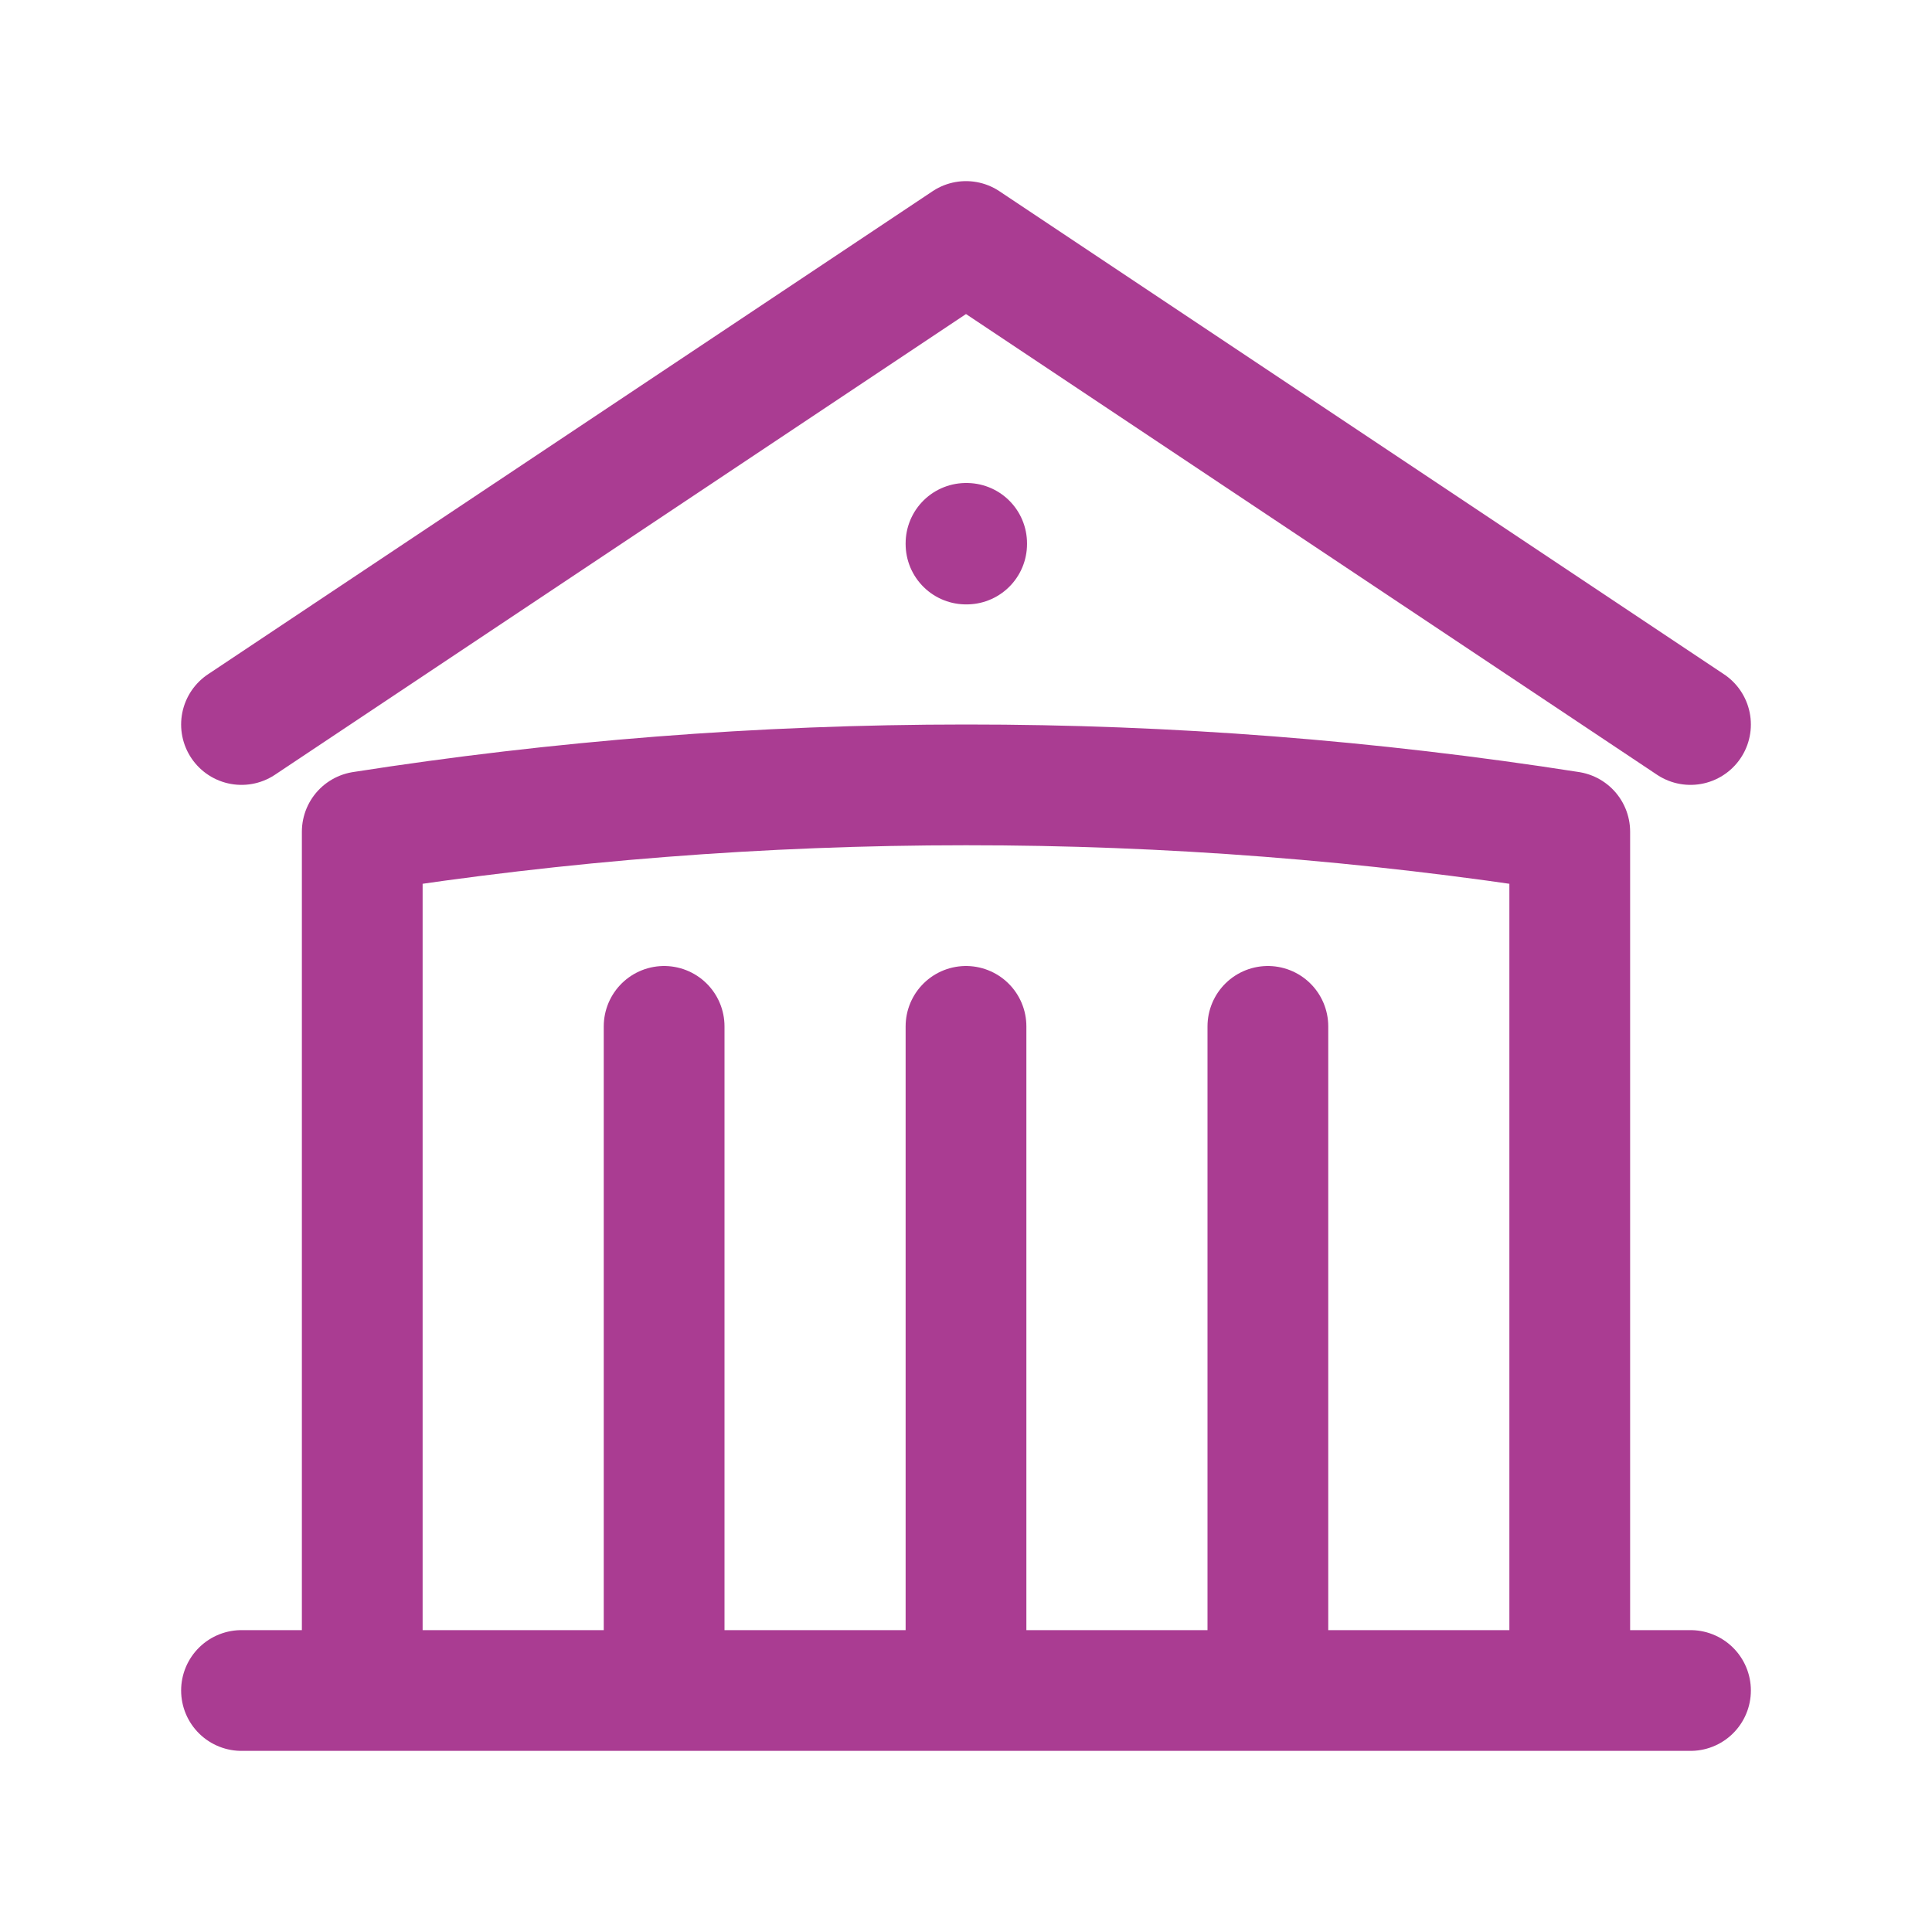 <svg width="24" height="24" viewBox="0 0 24 24" fill="none" xmlns="http://www.w3.org/2000/svg">
<path d="M12 21V12.75M15.75 21V12.75M8.25 21V12.75M3 9L12 3L21 9M19.5 21V10.332C17.019 9.944 14.511 9.749 12 9.75C9.449 9.75 6.944 9.95 4.5 10.332V21M3 21H21M12 6.75H12.008V6.758H12V6.75Z" stroke="#AA3C92" stroke-width="1.5" stroke-linecap="round" stroke-linejoin="round"/>
</svg>
